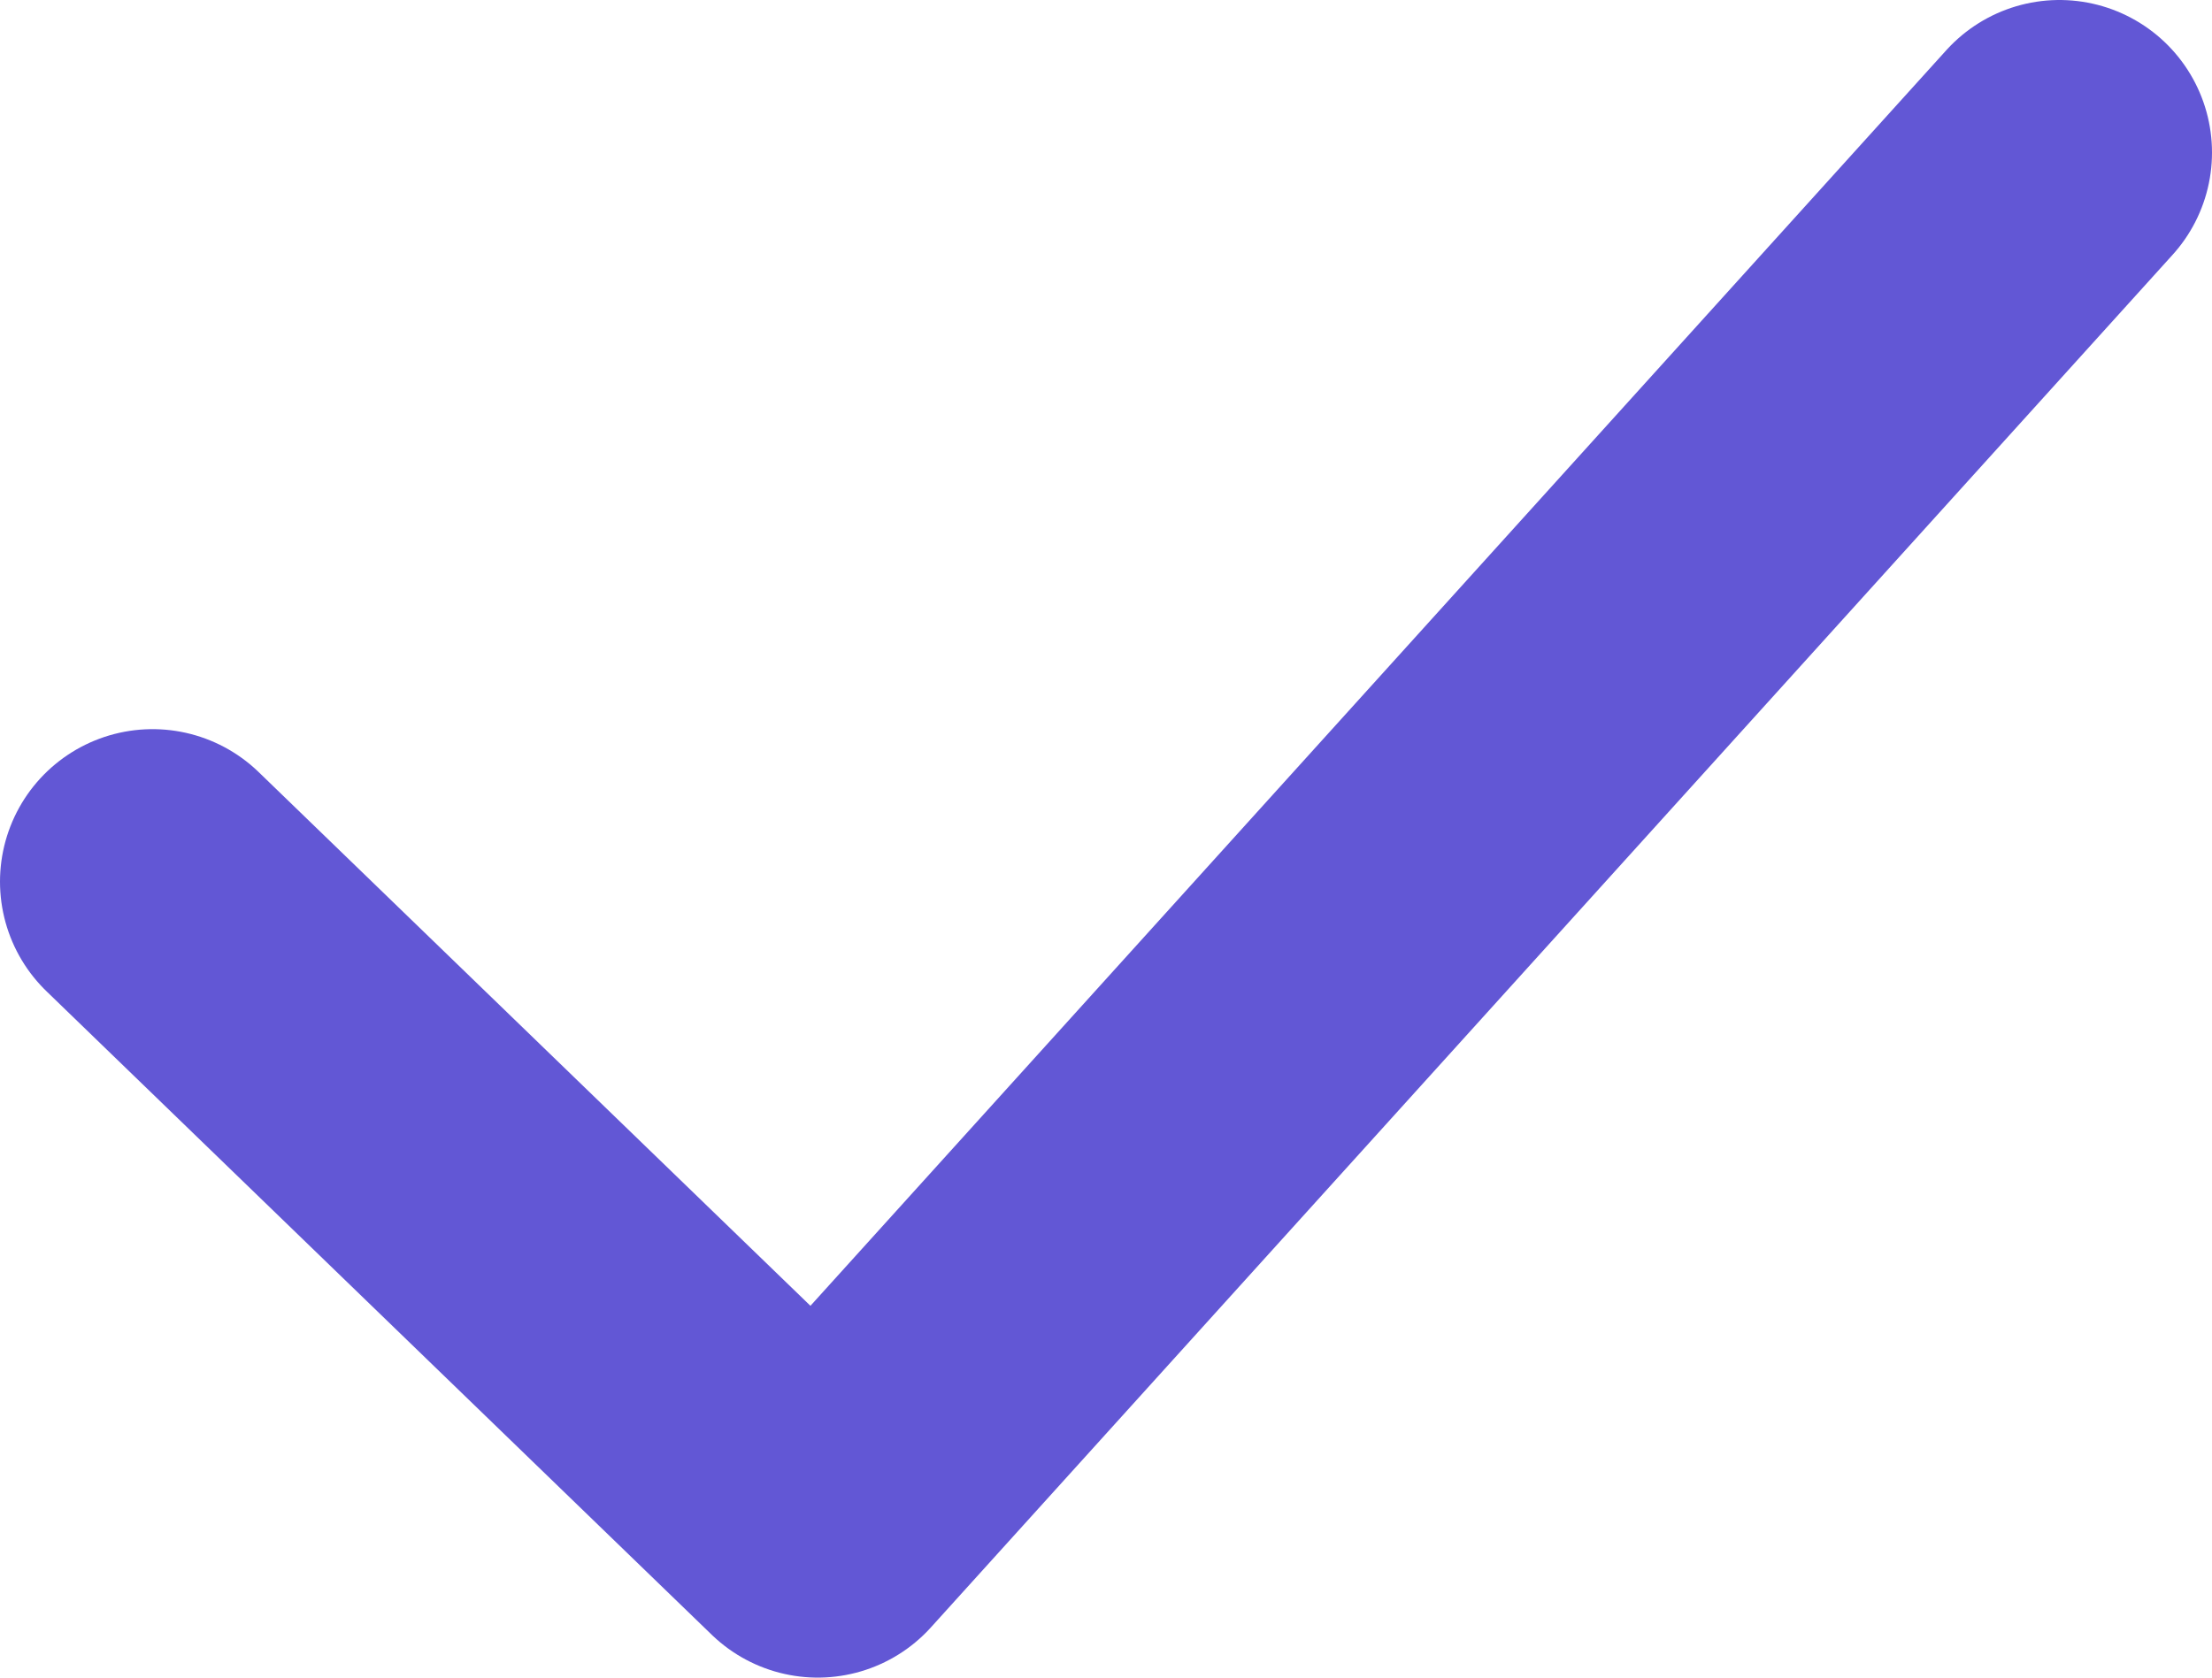 <svg width="29" height="22" viewBox="0 0 29 22" fill="none" xmlns="http://www.w3.org/2000/svg">
<path d="M2 11.562L10.721 20L27 2" stroke="#6257D5" stroke-width="4" stroke-linecap="round" stroke-linejoin="round"/>
</svg>

